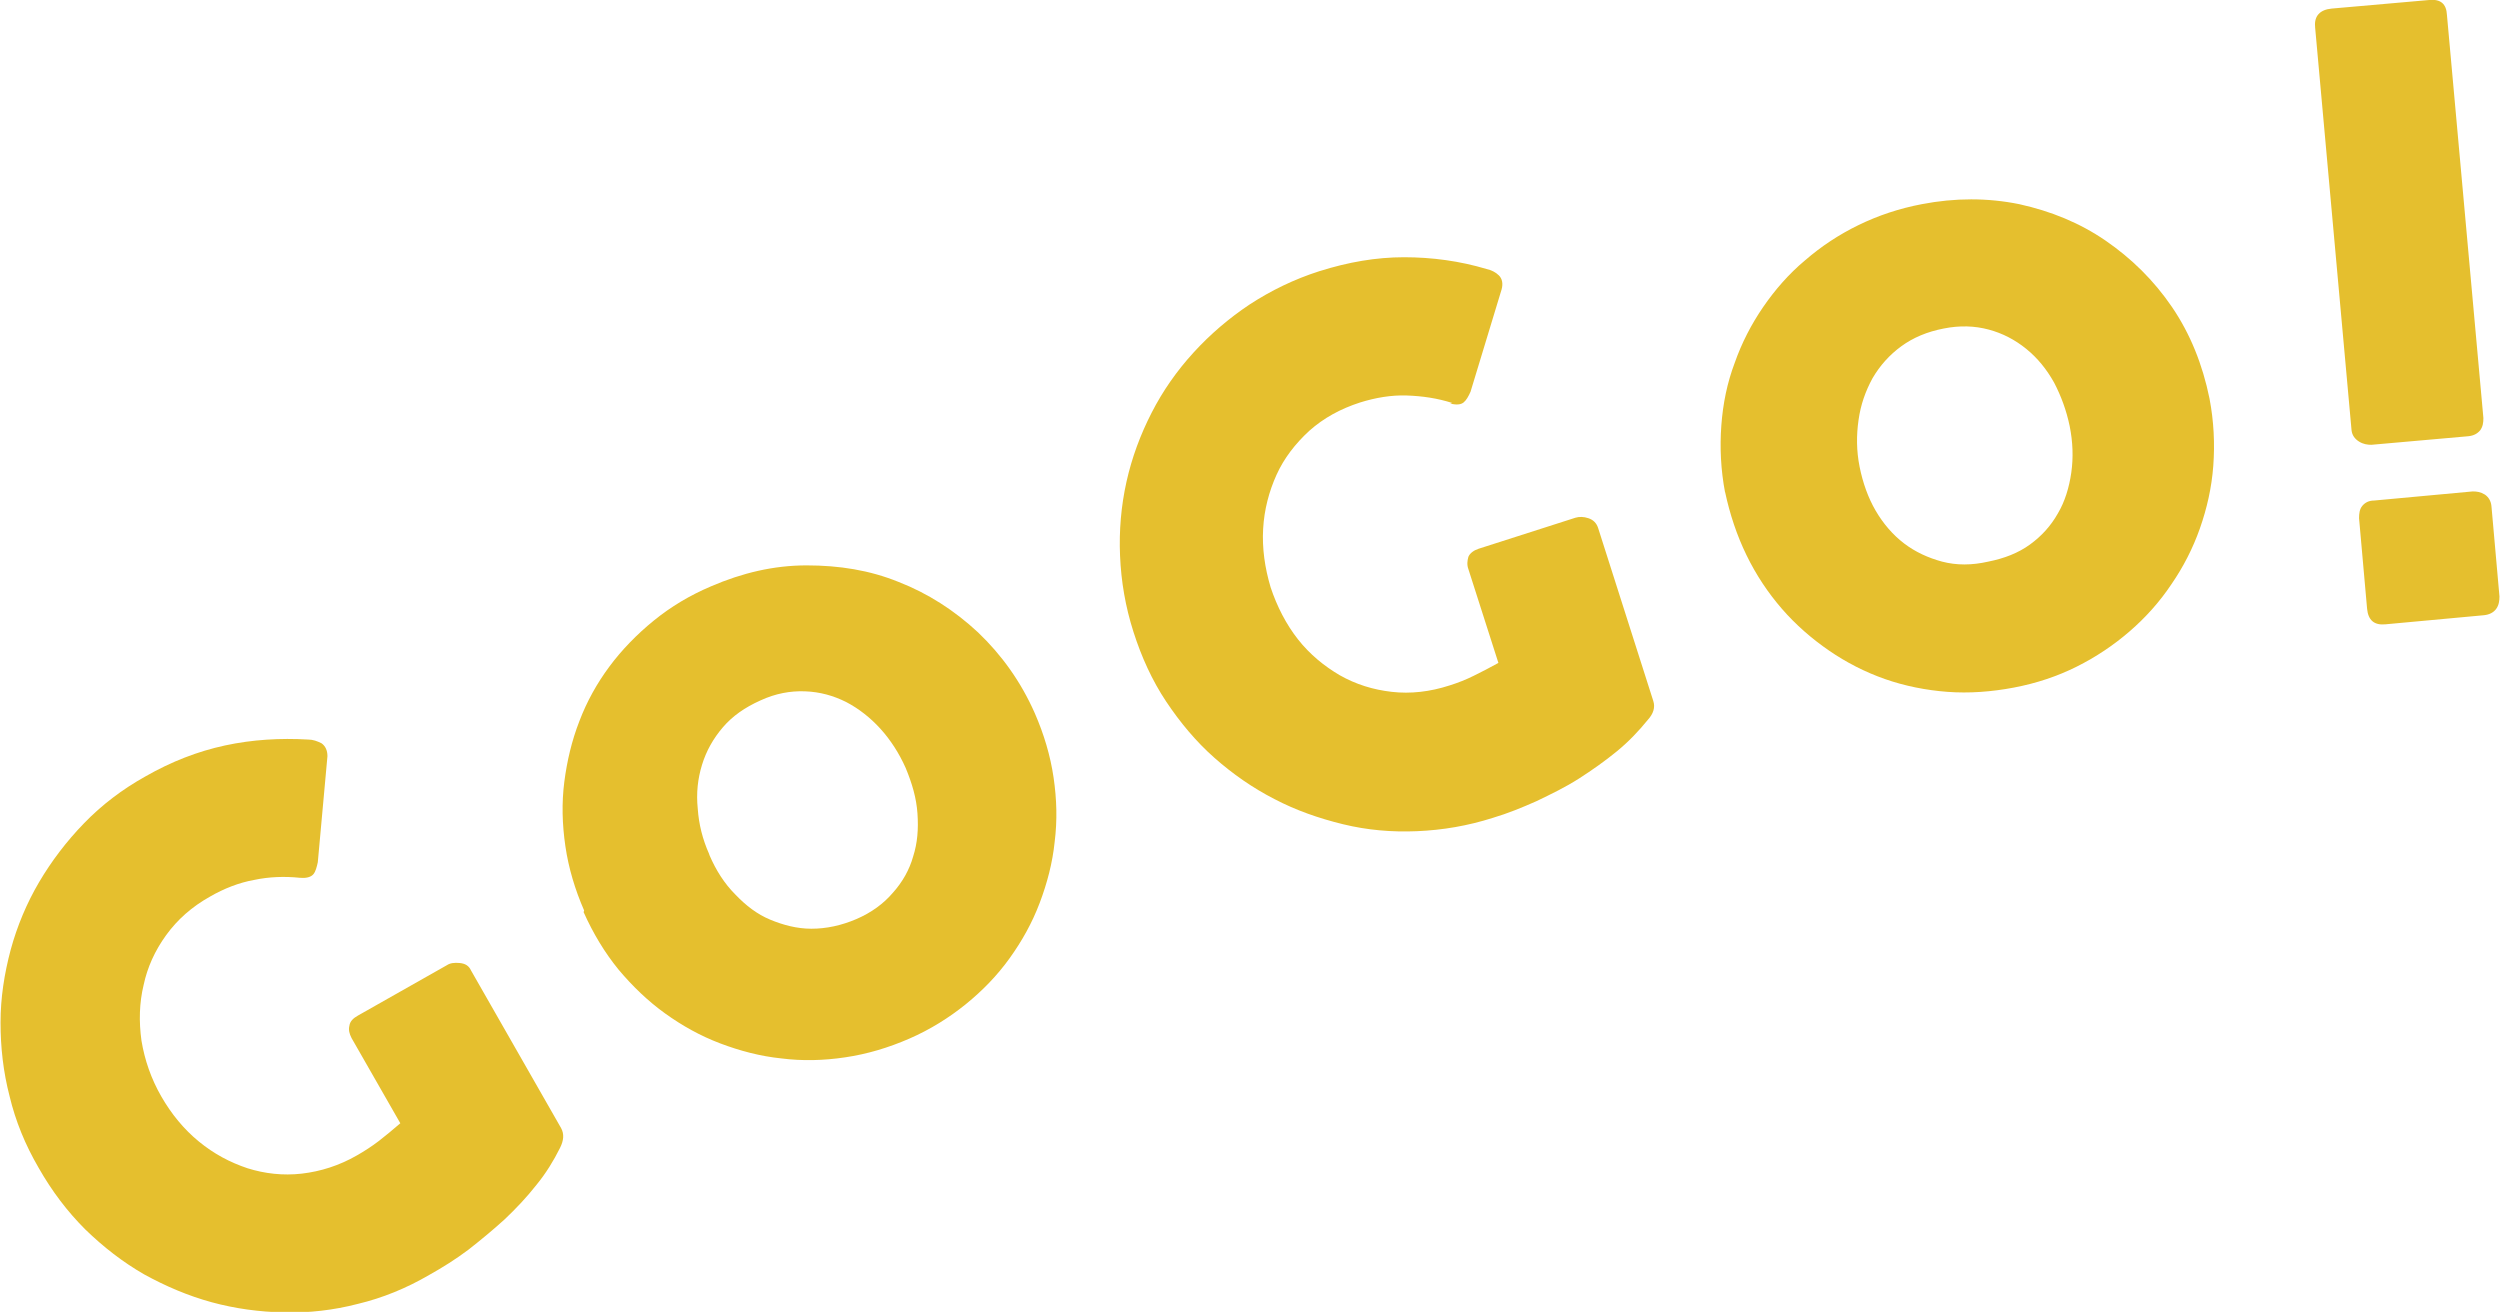 <?xml version="1.0" encoding="UTF-8"?>
<svg id="_レイヤー_2" data-name="レイヤー 2" xmlns="http://www.w3.org/2000/svg" viewBox="0 0 46.65 24.48">
  <defs>
    <style>
      .cls-1 {
        fill: #e5bf2e;
      }
    </style>
  </defs>
  <g id="_レイヤー_1-2" data-name="レイヤー 1">
    <g>
      <path class="cls-1" d="m5.6,16.38c-.29-.03-.58-.02-.86.04-.28.05-.56.16-.82.31-.34.19-.61.43-.82.72-.21.29-.35.6-.42.93-.08.33-.09.68-.04,1.04.06.36.18.71.37,1.04.19.33.42.61.7.84.28.23.58.39.91.5.32.1.66.14,1.01.1s.7-.15,1.03-.34c.14-.08.28-.17.41-.27.13-.1.26-.21.4-.33l-.91-1.59c-.04-.08-.06-.15-.04-.23.01-.08.07-.14.16-.19l1.66-.94c.06-.04.14-.05.24-.04s.17.05.21.14l1.68,2.94c.06.11.05.23-.02.37-.12.24-.26.47-.44.69-.18.23-.38.44-.59.64-.22.2-.45.39-.68.57-.24.18-.48.33-.73.47-.43.25-.87.43-1.33.54-.46.12-.92.17-1.38.16s-.91-.07-1.35-.19-.86-.3-1.26-.52c-.4-.23-.76-.51-1.1-.84-.33-.33-.62-.71-.87-1.15-.25-.43-.43-.87-.54-1.33-.12-.46-.17-.92-.17-1.38,0-.46.07-.91.19-1.36.12-.44.3-.87.53-1.26s.51-.76.84-1.1c.33-.34.71-.63,1.14-.87.49-.28.98-.47,1.49-.58.51-.11,1.03-.14,1.55-.11.09,0,.17.03.25.07.07.05.11.13.11.24l-.18,1.98c-.02.09-.04.17-.08.22s-.12.08-.24.07Z"/>
      <path class="cls-1" d="m10.9,16.99c-.17-.39-.29-.79-.35-1.2-.06-.41-.07-.81-.02-1.2.05-.39.14-.77.28-1.13.14-.37.33-.71.56-1.02s.51-.6.83-.86c.32-.26.67-.47,1.07-.64.58-.25,1.17-.39,1.78-.39.61,0,1.18.09,1.72.31.54.21,1.04.53,1.48.94.44.42.8.92,1.06,1.51.17.39.29.79.35,1.2s.07.8.02,1.2c-.04.39-.14.77-.28,1.14-.14.37-.33.71-.56,1.03-.23.32-.5.6-.82.86-.31.25-.66.47-1.05.64-.39.17-.79.29-1.2.35-.4.06-.8.07-1.19.02-.39-.04-.77-.14-1.14-.28s-.71-.33-1.03-.56-.61-.51-.87-.82c-.26-.32-.47-.67-.65-1.07Zm2.34-1.03c.12.28.28.53.48.73.2.21.41.37.65.47s.5.17.77.17c.28,0,.56-.06.84-.18.28-.12.51-.29.68-.49.18-.2.31-.43.38-.68.08-.25.1-.51.08-.8s-.1-.56-.22-.85c-.12-.27-.28-.52-.47-.73-.19-.21-.41-.38-.64-.5-.24-.12-.49-.19-.77-.2-.27-.01-.55.04-.83.17-.29.13-.52.29-.7.5-.18.21-.31.44-.39.7-.08.26-.11.53-.08.82.02.29.09.57.21.84Z"/>
      <path class="cls-1" d="m27.1,7.52c-.28-.09-.56-.13-.85-.14s-.58.04-.87.13c-.37.12-.68.29-.95.53-.26.24-.47.51-.61.82-.14.31-.23.65-.25,1.01-.02.36.03.72.14,1.09.12.36.29.69.51.97s.49.5.78.67c.3.17.62.27.97.31s.71,0,1.08-.12c.16-.05.31-.11.45-.18s.3-.15.46-.24l-.56-1.75c-.03-.08-.02-.16,0-.23.03-.07.1-.12.19-.15l1.81-.58c.07-.02.15-.02.24.01.09.03.15.09.18.18l1.03,3.23c.04.12,0,.24-.1.35-.17.21-.36.41-.58.59-.22.18-.46.35-.71.51-.25.16-.52.29-.79.42-.27.12-.54.23-.81.31-.47.15-.94.23-1.42.25-.47.02-.93-.02-1.38-.13s-.88-.26-1.28-.47c-.41-.21-.78-.47-1.12-.77-.34-.3-.64-.66-.9-1.05s-.46-.83-.61-1.3-.23-.94-.25-1.42c-.02-.47.02-.93.12-1.38.1-.45.26-.88.47-1.29.21-.41.47-.78.78-1.12.31-.34.66-.64,1.05-.9.4-.26.83-.47,1.3-.62.54-.17,1.06-.26,1.58-.26.52,0,1.04.07,1.54.22.09.02.17.06.23.12s.08.15.05.26l-.58,1.91c-.04.09-.08.16-.13.2-.05.04-.13.05-.25.02Z"/>
      <path class="cls-1" d="m32.19,9.19c-.08-.42-.1-.84-.07-1.25.03-.41.11-.8.25-1.17.13-.37.31-.72.53-1.04s.48-.62.78-.87c.3-.26.63-.48,1-.66.37-.18.76-.31,1.18-.39.62-.12,1.23-.12,1.82,0,.59.13,1.13.35,1.61.68.48.33.9.74,1.24,1.24.34.5.57,1.07.7,1.71.08.42.1.84.07,1.25-.03.41-.12.8-.25,1.17-.13.37-.31.72-.53,1.04-.22.33-.48.62-.78.88-.3.26-.63.48-.99.66s-.75.31-1.17.39c-.42.08-.84.11-1.24.08s-.8-.11-1.17-.24c-.37-.13-.72-.31-1.04-.53-.32-.22-.62-.48-.88-.78-.26-.3-.48-.63-.66-1-.18-.37-.31-.76-.4-1.18Zm2.51-.48c.06.3.16.58.3.82s.32.45.53.61c.21.16.45.27.71.34.27.07.55.07.86,0,.3-.06.56-.16.78-.32.22-.16.39-.35.52-.58.13-.22.21-.48.25-.76.04-.28.03-.57-.03-.87-.06-.29-.16-.56-.29-.81-.14-.25-.31-.46-.52-.63-.21-.17-.44-.29-.7-.36-.26-.07-.54-.08-.84-.02-.31.06-.57.17-.79.33-.22.16-.4.36-.54.6-.13.24-.22.49-.26.78-.04.28-.04.57.02.87Z"/>
      <path class="cls-1" d="m43.2.5c-.02-.2.09-.32.31-.34L45.33,0c.21-.02.32.07.33.28l.68,7.52c0,.09-.01.16-.06.23-.05.06-.12.1-.22.11l-1.81.16c-.07,0-.15-.01-.23-.06s-.13-.12-.14-.21l-.68-7.52Zm.82,9.17c0-.09.01-.17.06-.23.05-.06.12-.1.22-.1l1.84-.17c.08,0,.15.01.23.06.07.05.11.12.12.21l.15,1.69c0,.08-.01.16-.06.23-.05.07-.13.11-.23.12l-1.84.17c-.21.02-.32-.08-.34-.29l-.15-1.69Z"/>
    </g>
  </g>
</svg>